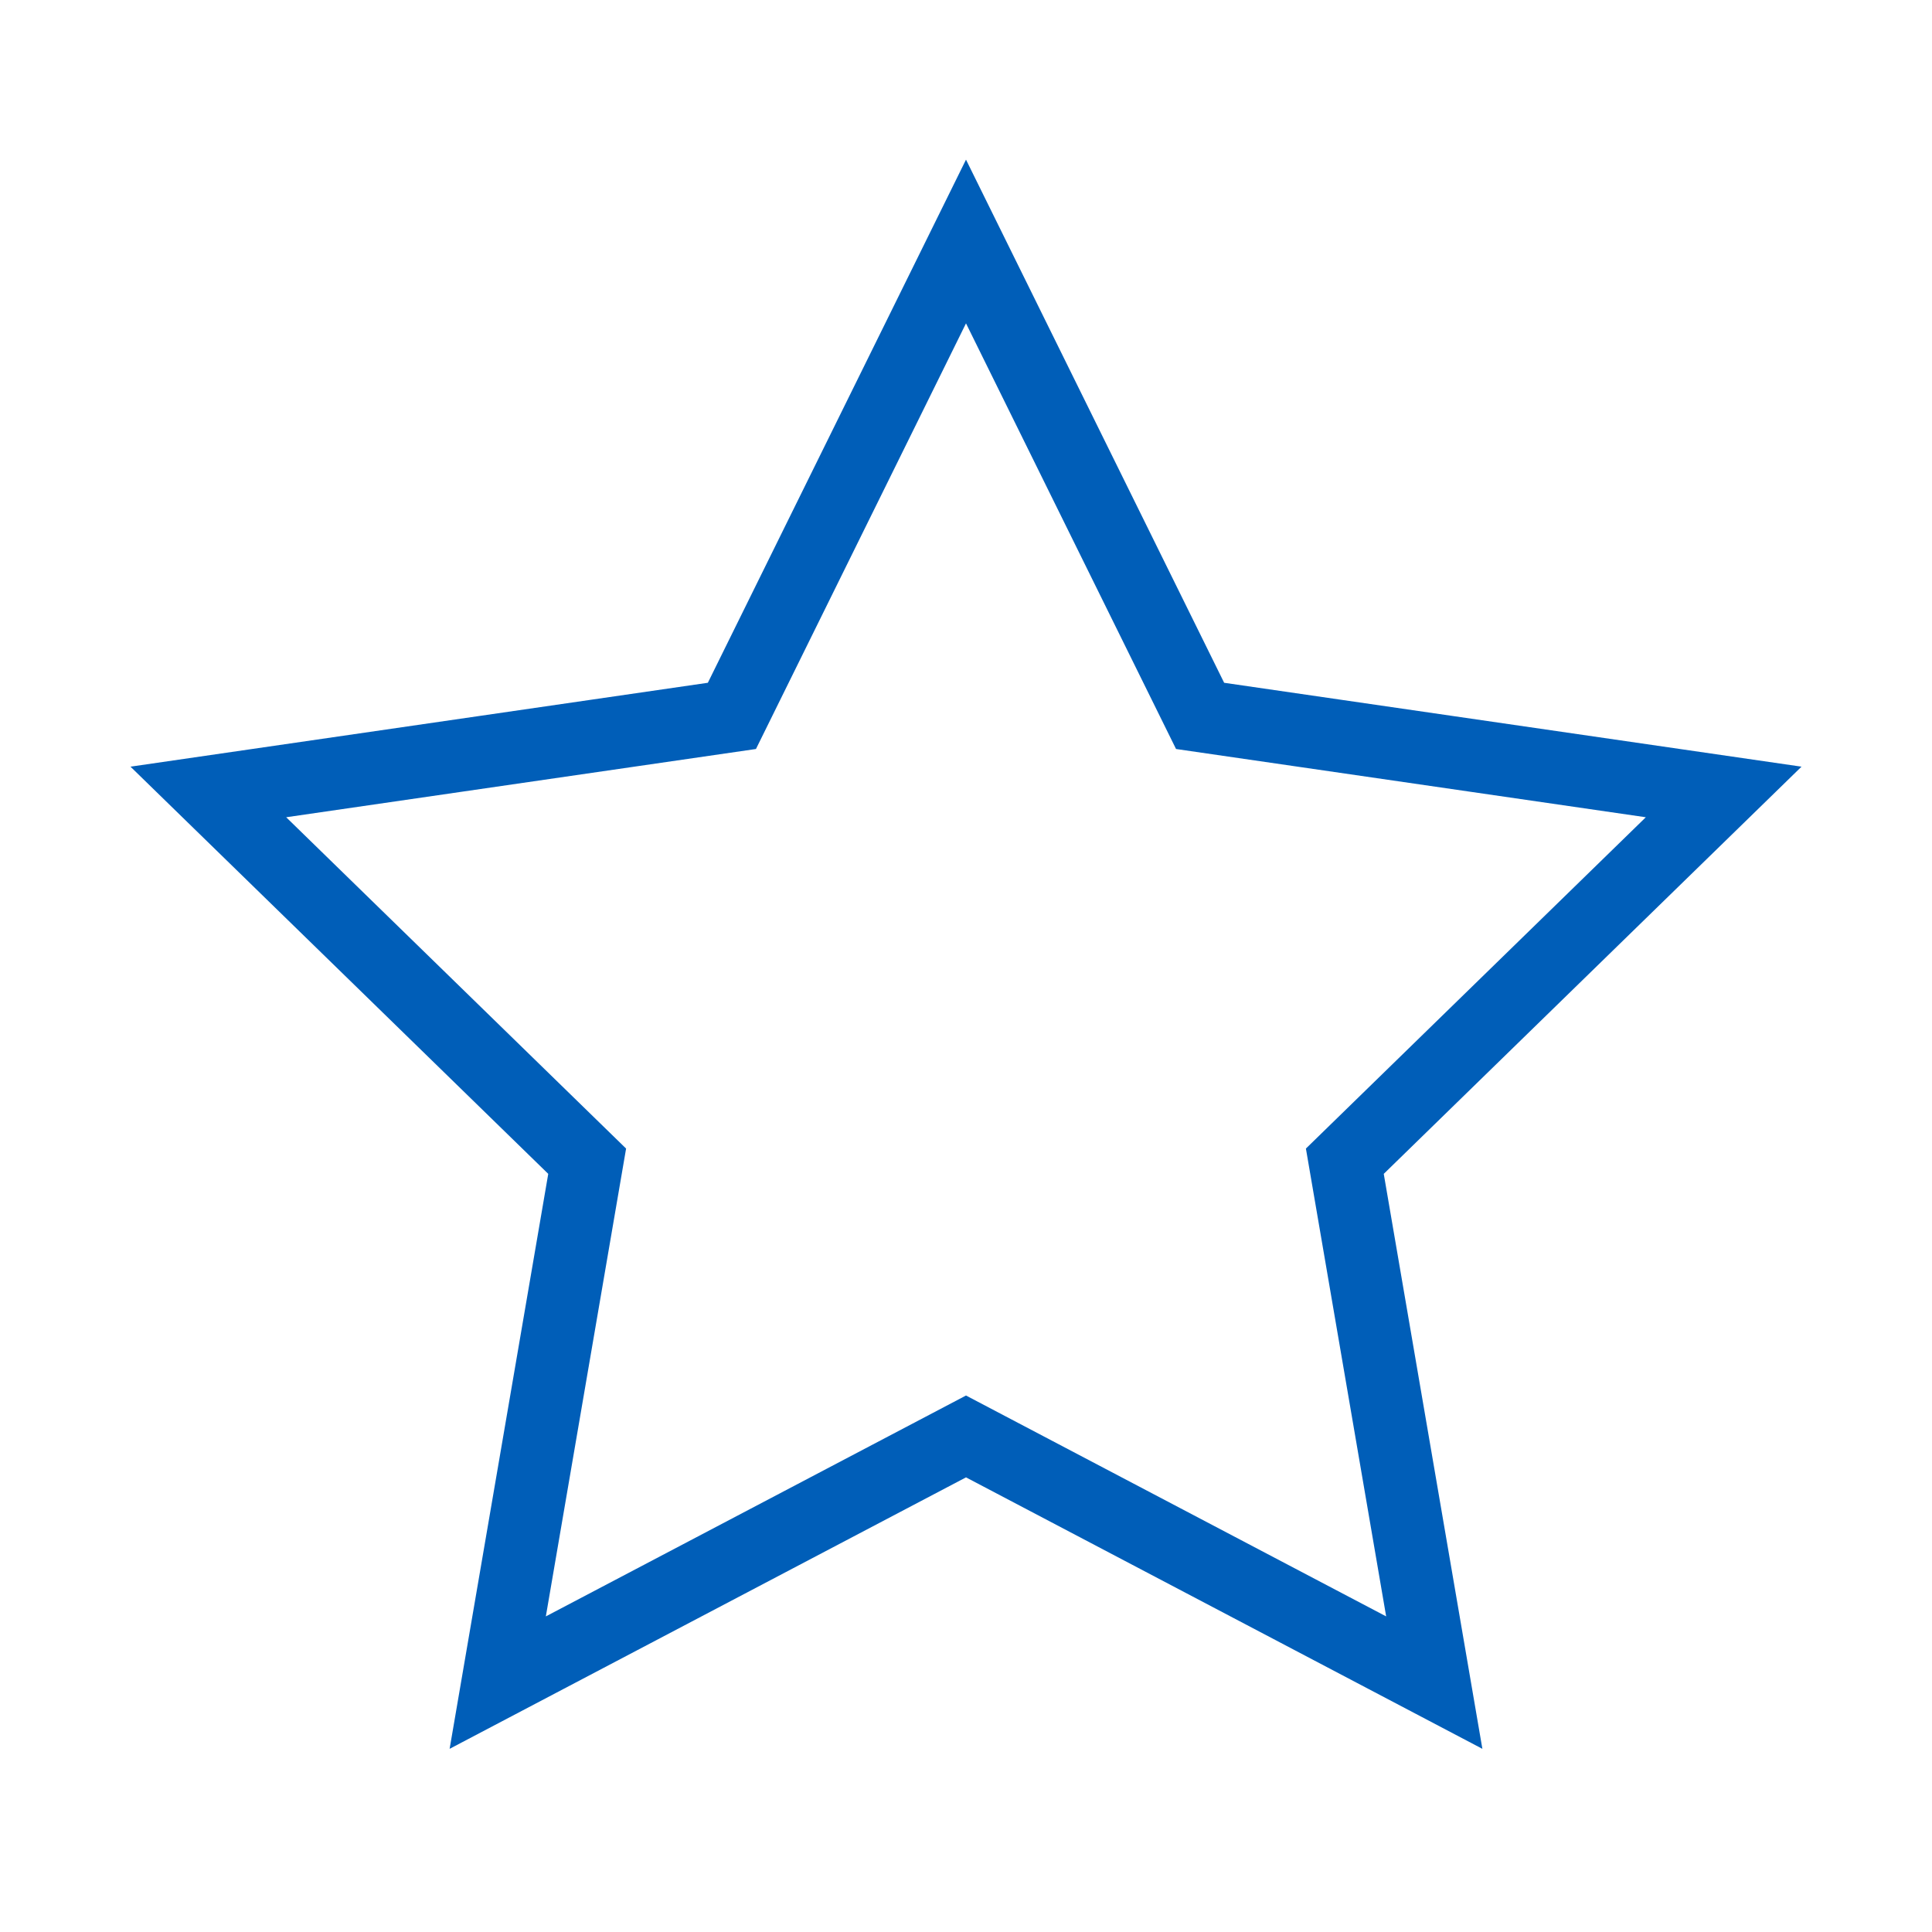 <svg role="img" xmlns="http://www.w3.org/2000/svg" width="40px" height="40px" viewBox="0 0 24 24" aria-labelledby="starIconTitle" stroke="#005eb8" stroke-width="0.9" stroke-linecap="round" stroke-linejoin="miter" fill="none" color="#005eb8"> <title id="starIconTitle">Star</title> <polygon points="12 17.844 6.183 20.902 7.294 14.425 2.588 9.838 9.092 8.893 12 3 14.908 8.893 21.412 9.838 16.706 14.425 17.817 20.902"/> </svg>